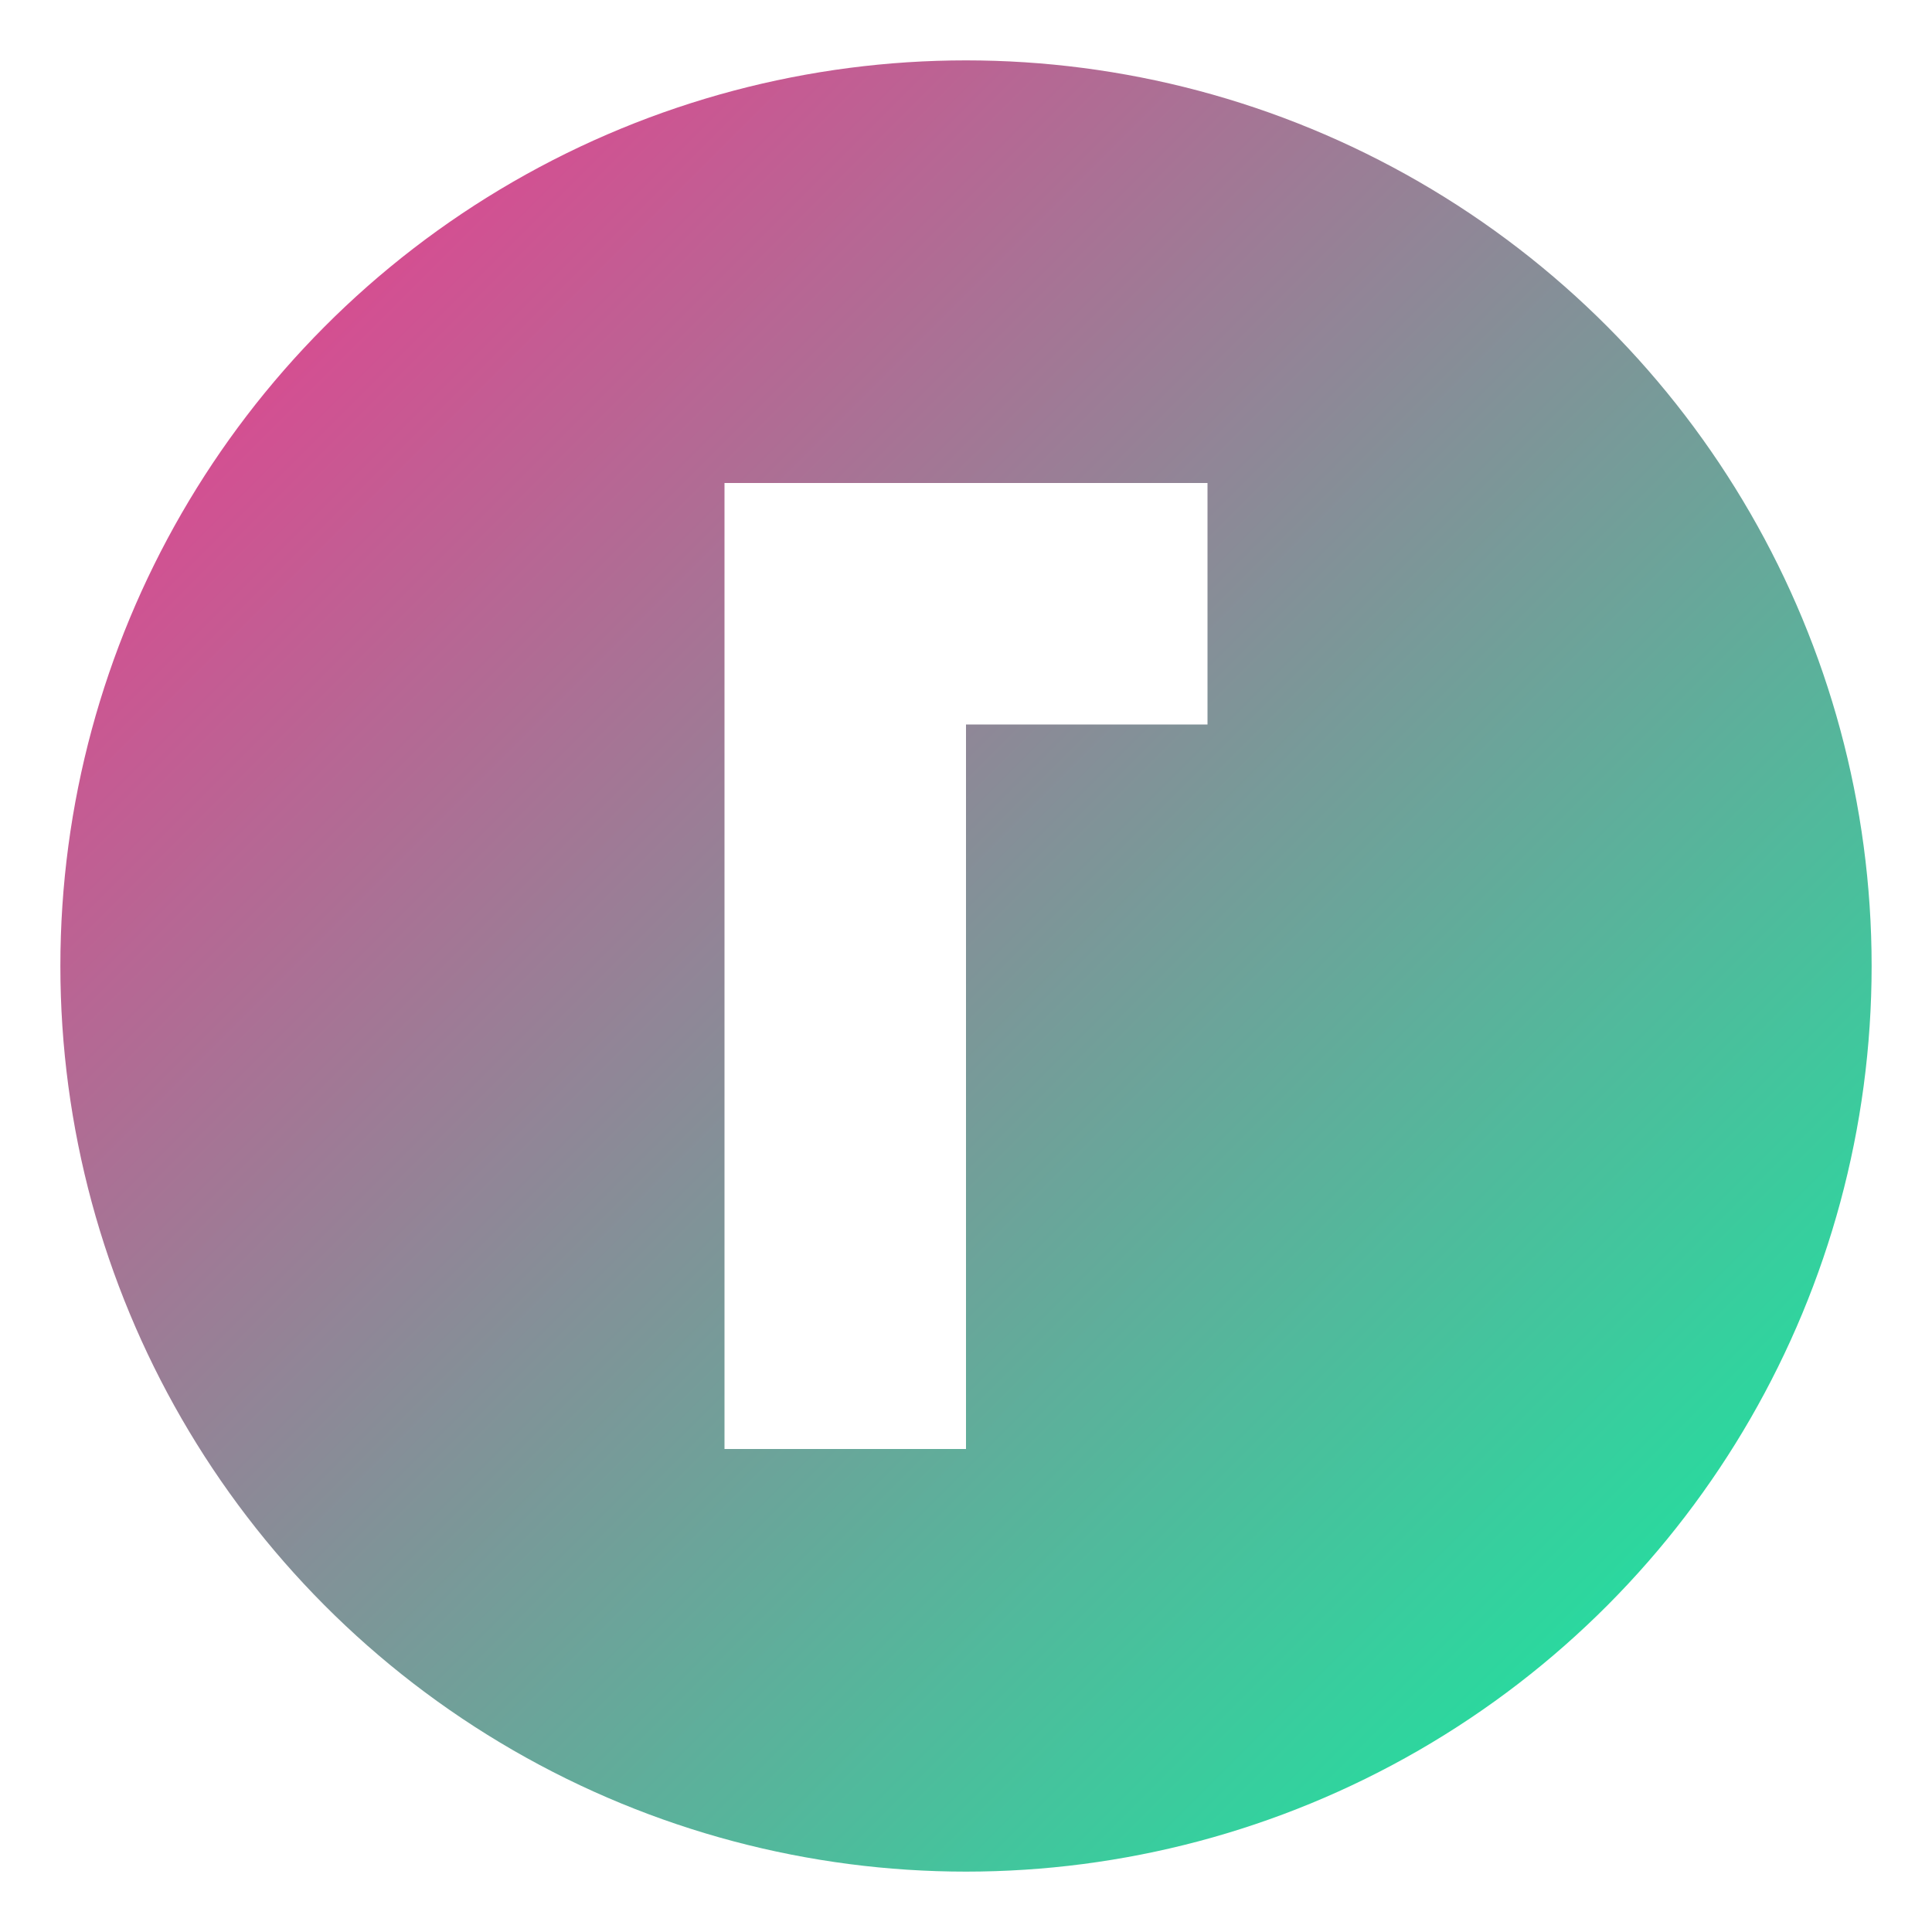 <?xml version="1.0" encoding="UTF-8"?>
<svg width="32" height="32" viewBox="0 0 32 32" fill="none" xmlns="http://www.w3.org/2000/svg">
    <!-- Background circle with gradient -->
    <circle cx="16" cy="16" r="15" fill="url(#gradient)" />
    
    <!-- Letter L with neon effect -->
    <path d="M12 8H20V12H16V24H12V8Z" fill="white" filter="url(#neon)" />
    
    <!-- Definitions -->
    <defs>
        <!-- Gradient for background -->
        <linearGradient id="gradient" x1="0" y1="0" x2="32" y2="32" gradientUnits="userSpaceOnUse">
            <stop offset="0%" stop-color="#ff2c8e" />
            <stop offset="100%" stop-color="#00fba2" />
        </linearGradient>
        
        <!-- Neon glow effect -->
        <filter id="neon" x="-50%" y="-50%" width="200%" height="200%">
            <feGaussianBlur stdDeviation="2" result="blur" />
            <feComposite in="SourceGraphic" in2="blur" operator="over" />
        </filter>
    </defs>
</svg> 